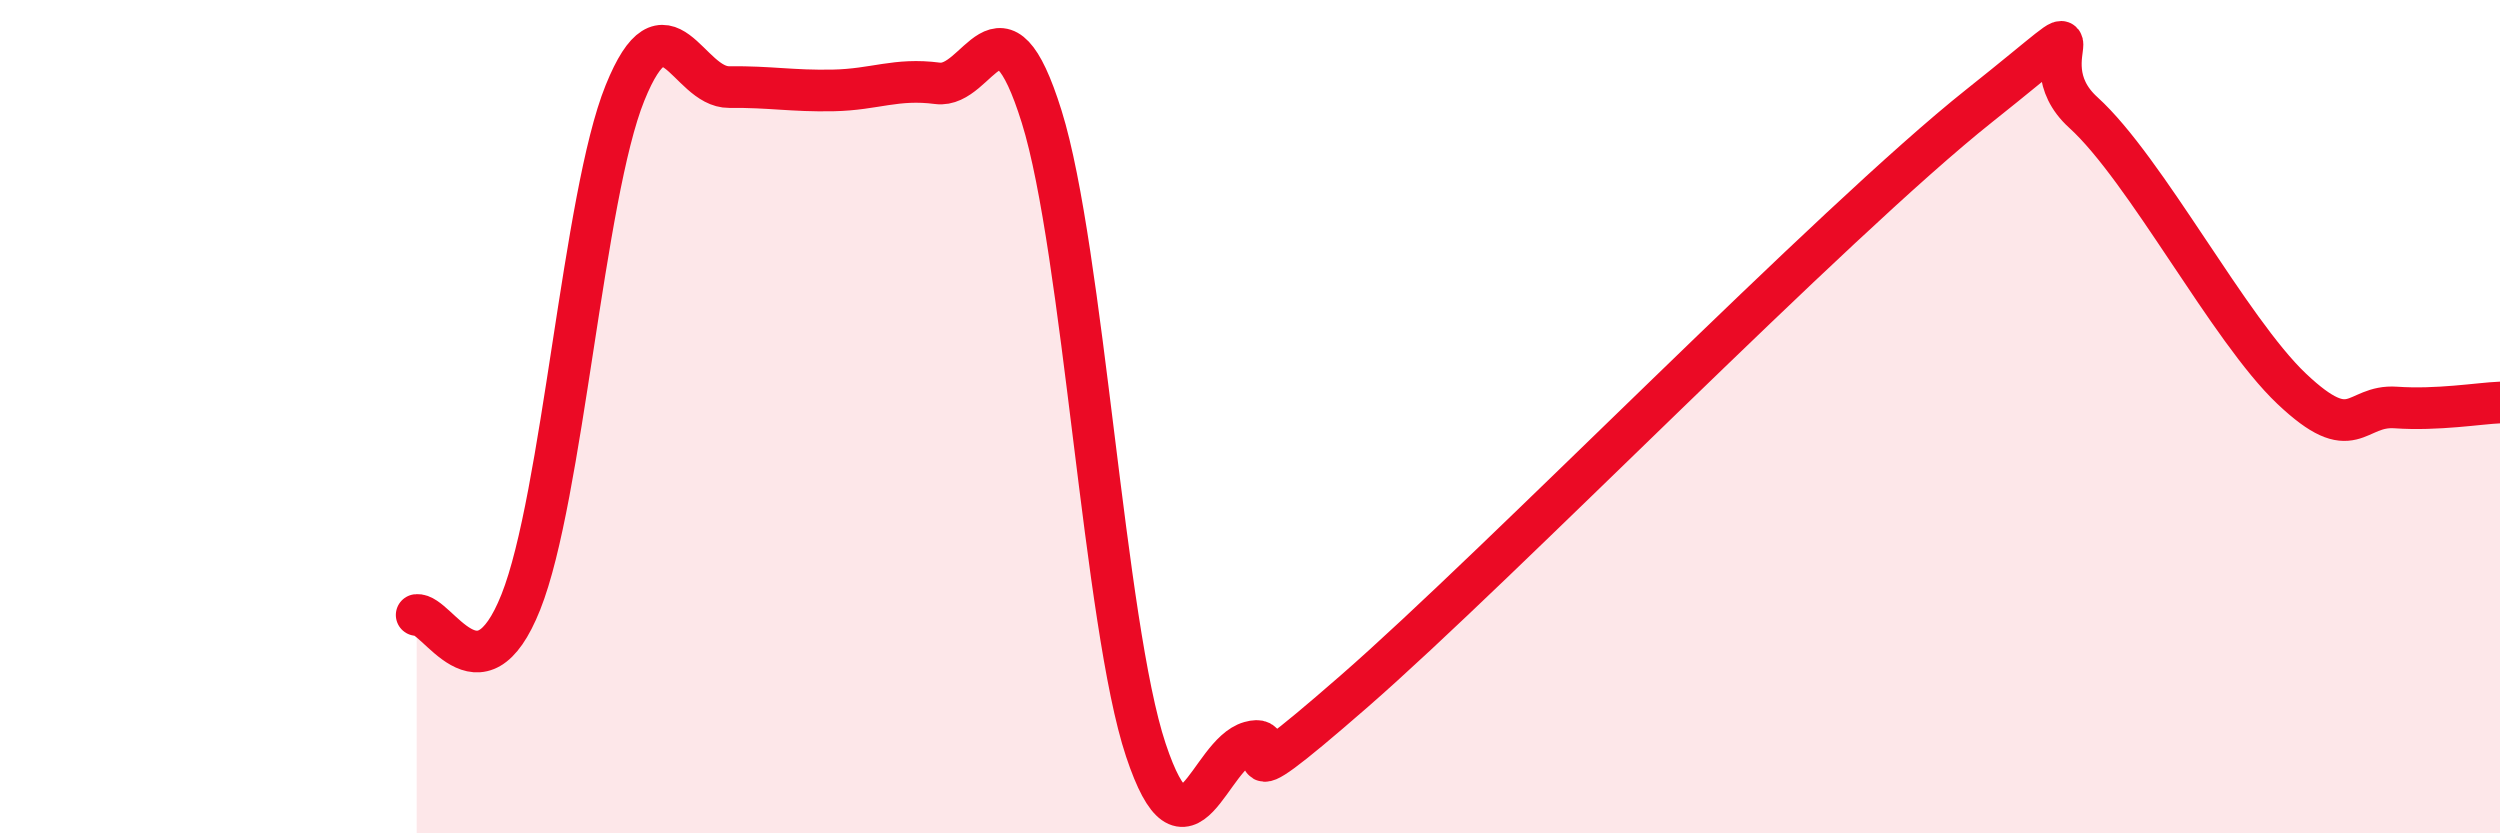 
    <svg width="60" height="20" viewBox="0 0 60 20" xmlns="http://www.w3.org/2000/svg">
      <path
        d="M 10,14.76 C 10.5,14.7 11.5,16.96 12.5,14.45 C 13.5,11.94 14,4.7 15,2.23 C 16,-0.24 16.5,2.1 17.5,2.09 C 18.5,2.08 19,2.19 20,2.17 C 21,2.15 21.5,1.87 22.5,2 C 23.5,2.13 24,-0.4 25,2.8 C 26,6 26.5,15 27.5,18 C 28.5,21 29,18.09 30,17.81 C 31,17.53 29,19.64 32.5,16.59 C 36,13.54 44,5.32 47.5,2.54 C 51,-0.24 48.5,1.34 50,2.7 C 51.5,4.06 53.5,7.91 55,9.33 C 56.5,10.75 56.5,9.71 57.5,9.78 C 58.5,9.85 59.5,9.68 60,9.66L60 20L10 20Z"
        fill="#EB0A25"
        opacity="0.1"
        stroke-linecap="round"
        stroke-linejoin="round"
      />
      <path
        d="M 10,14.76 C 10.5,14.7 11.5,16.96 12.5,14.45 C 13.5,11.94 14,4.7 15,2.23 C 16,-0.24 16.5,2.1 17.5,2.09 C 18.5,2.08 19,2.19 20,2.17 C 21,2.15 21.5,1.87 22.5,2 C 23.5,2.13 24,-0.4 25,2.8 C 26,6 26.5,15 27.5,18 C 28.5,21 29,18.09 30,17.81 C 31,17.53 29,19.64 32.5,16.59 C 36,13.54 44,5.32 47.5,2.54 C 51,-0.24 48.5,1.34 50,2.7 C 51.5,4.06 53.5,7.91 55,9.33 C 56.5,10.75 56.5,9.71 57.5,9.78 C 58.5,9.85 59.5,9.68 60,9.66"
        stroke="#EB0A25"
        stroke-width="1"
        fill="none"
        stroke-linecap="round"
        stroke-linejoin="round"
      />
    </svg>
  